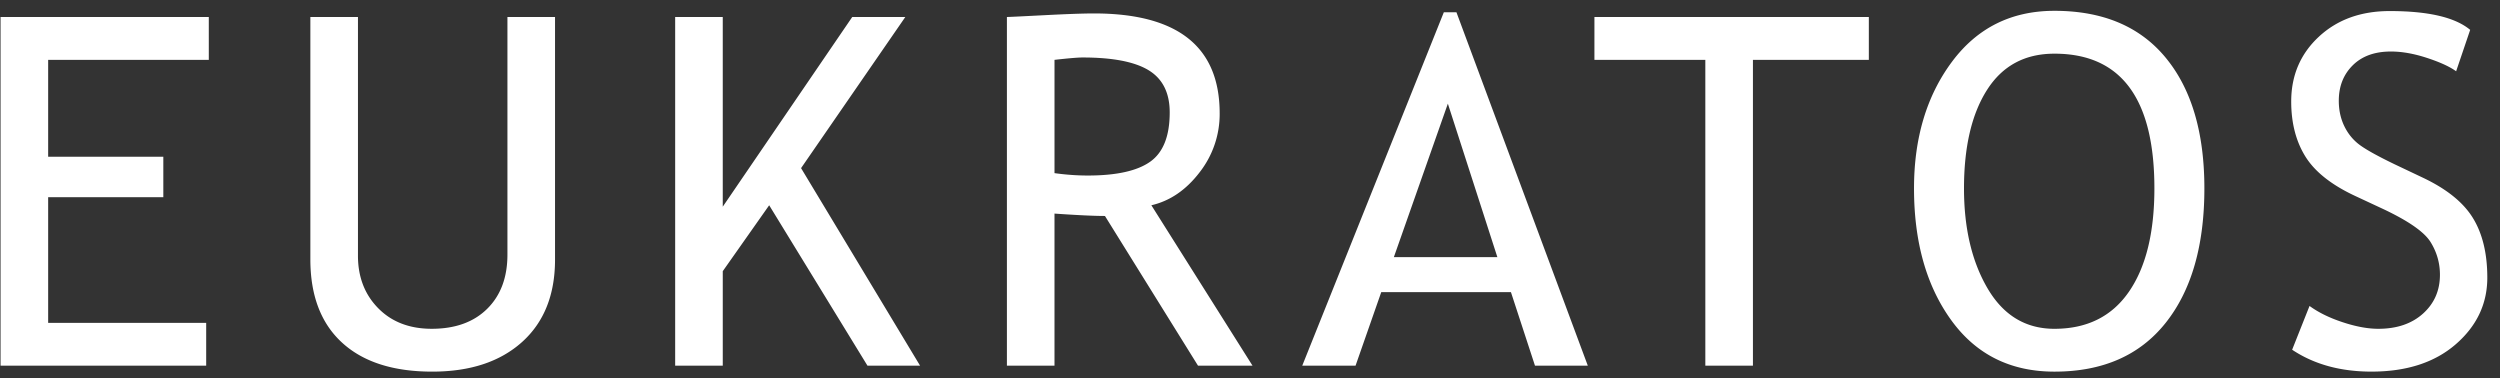 <svg xmlns="http://www.w3.org/2000/svg" width="152" height="23" class="svg logo replaced-svg"><rect width="100%" height="100%" fill="#333333" stroke="none"/><path fill="#FFF" d="M2.928 3.64v5.889H9.93v2.46H2.928v7.64h9.608v2.605H.034v-21.2h12.661V3.64H2.928zM18.87 1.034h2.894v14.513c0 1.293.41 2.357 1.23 3.191.82.834 1.905 1.252 3.256 1.252 1.428 0 2.552-.405 3.372-1.216.82-.81 1.23-1.91 1.23-3.299V1.035h2.894V15.78c0 2.141-.668 3.813-2.004 5.014-1.337 1.2-3.157 1.801-5.463 1.801-2.373 0-4.201-.588-5.484-1.765-1.283-1.177-1.925-2.865-1.925-5.065V1.035zm33.872 21.199-5.976-9.753-2.822 4.008v5.745H41.05v-21.2h2.894v11.533l7.872-11.532h3.227l-6.338 9.188 7.235 12.01h-3.198zm20.097 0-5.658-9.102c-.647 0-1.67-.048-3.068-.145v9.247H61.22v-21.2c.106 0 .856-.036 2.25-.108 1.394-.072 2.41-.108 3.046-.108 5.094 0 7.64 2.025 7.64 6.077a5.75 5.75 0 0 1-1.23 3.596c-.82 1.066-1.794 1.73-2.923 1.99l6.15 9.753H72.84zM64.114 3.639v6.888c.695.097 1.37.145 2.026.145 1.736 0 3-.28 3.791-.84.791-.559 1.187-1.557 1.187-2.995 0-1.186-.425-2.04-1.274-2.561-.849-.521-2.19-.781-4.023-.781-.289 0-.858.048-1.707.144zm29.213 18.595-1.462-4.472H83.98l-1.563 4.472h-3.241L87.785.745h.766l7.988 21.489h-3.212zM88.03 6.302l-3.284 9.333h6.294l-3.01-9.333zm18.548-2.663v18.595h-2.894V3.639h-6.743V1.035h16.684v2.604h-7.047zm9.794 7.814c0-3.067.77-5.634 2.308-7.698 1.539-2.064 3.615-3.097 6.23-3.097 2.942 0 5.197.95 6.764 2.851 1.568 1.9 2.352 4.549 2.352 7.944 0 3.483-.787 6.21-2.359 8.183-1.572 1.973-3.825 2.96-6.758 2.96-2.672 0-4.763-1.043-6.272-3.126-1.51-2.084-2.265-4.756-2.265-8.017zm3.039 0c0 2.431.48 4.462 1.44 6.092s2.312 2.446 4.058 2.446c1.978 0 3.485-.748 4.522-2.243 1.037-1.495 1.556-3.594 1.556-6.295 0-5.46-2.026-8.19-6.078-8.19-1.794 0-3.159.733-4.095 2.2-.935 1.466-1.403 3.463-1.403 5.99zm19.951 9.811 1.057-2.662c.54.395 1.213.725 2.018.99.806.266 1.527.399 2.164.399 1.128 0 2.035-.309 2.72-.926.685-.618 1.027-1.404 1.027-2.36 0-.713-.19-1.376-.571-1.989-.381-.612-1.339-1.28-2.873-2.004l-1.707-.796c-1.447-.675-2.458-1.476-3.032-2.402-.574-.926-.86-2.04-.86-3.342 0-1.583.559-2.894 1.678-3.936 1.119-1.042 2.556-1.563 4.312-1.563 2.344 0 3.975.38 4.891 1.143l-.854 2.518c-.386-.28-.974-.55-1.765-.81-.791-.26-1.524-.391-2.2-.391-.984 0-1.758.28-2.322.84-.564.559-.847 1.277-.847 2.155 0 .54.102 1.032.304 1.476.203.444.485.815.847 1.114.362.3 1.102.719 2.221 1.26l1.736.824c1.448.685 2.463 1.503 3.046 2.453.584.95.876 2.158.876 3.625 0 1.591-.64 2.942-1.917 4.051-1.279 1.11-2.988 1.664-5.13 1.664-1.881 0-3.487-.443-4.819-1.33z"></path></svg>